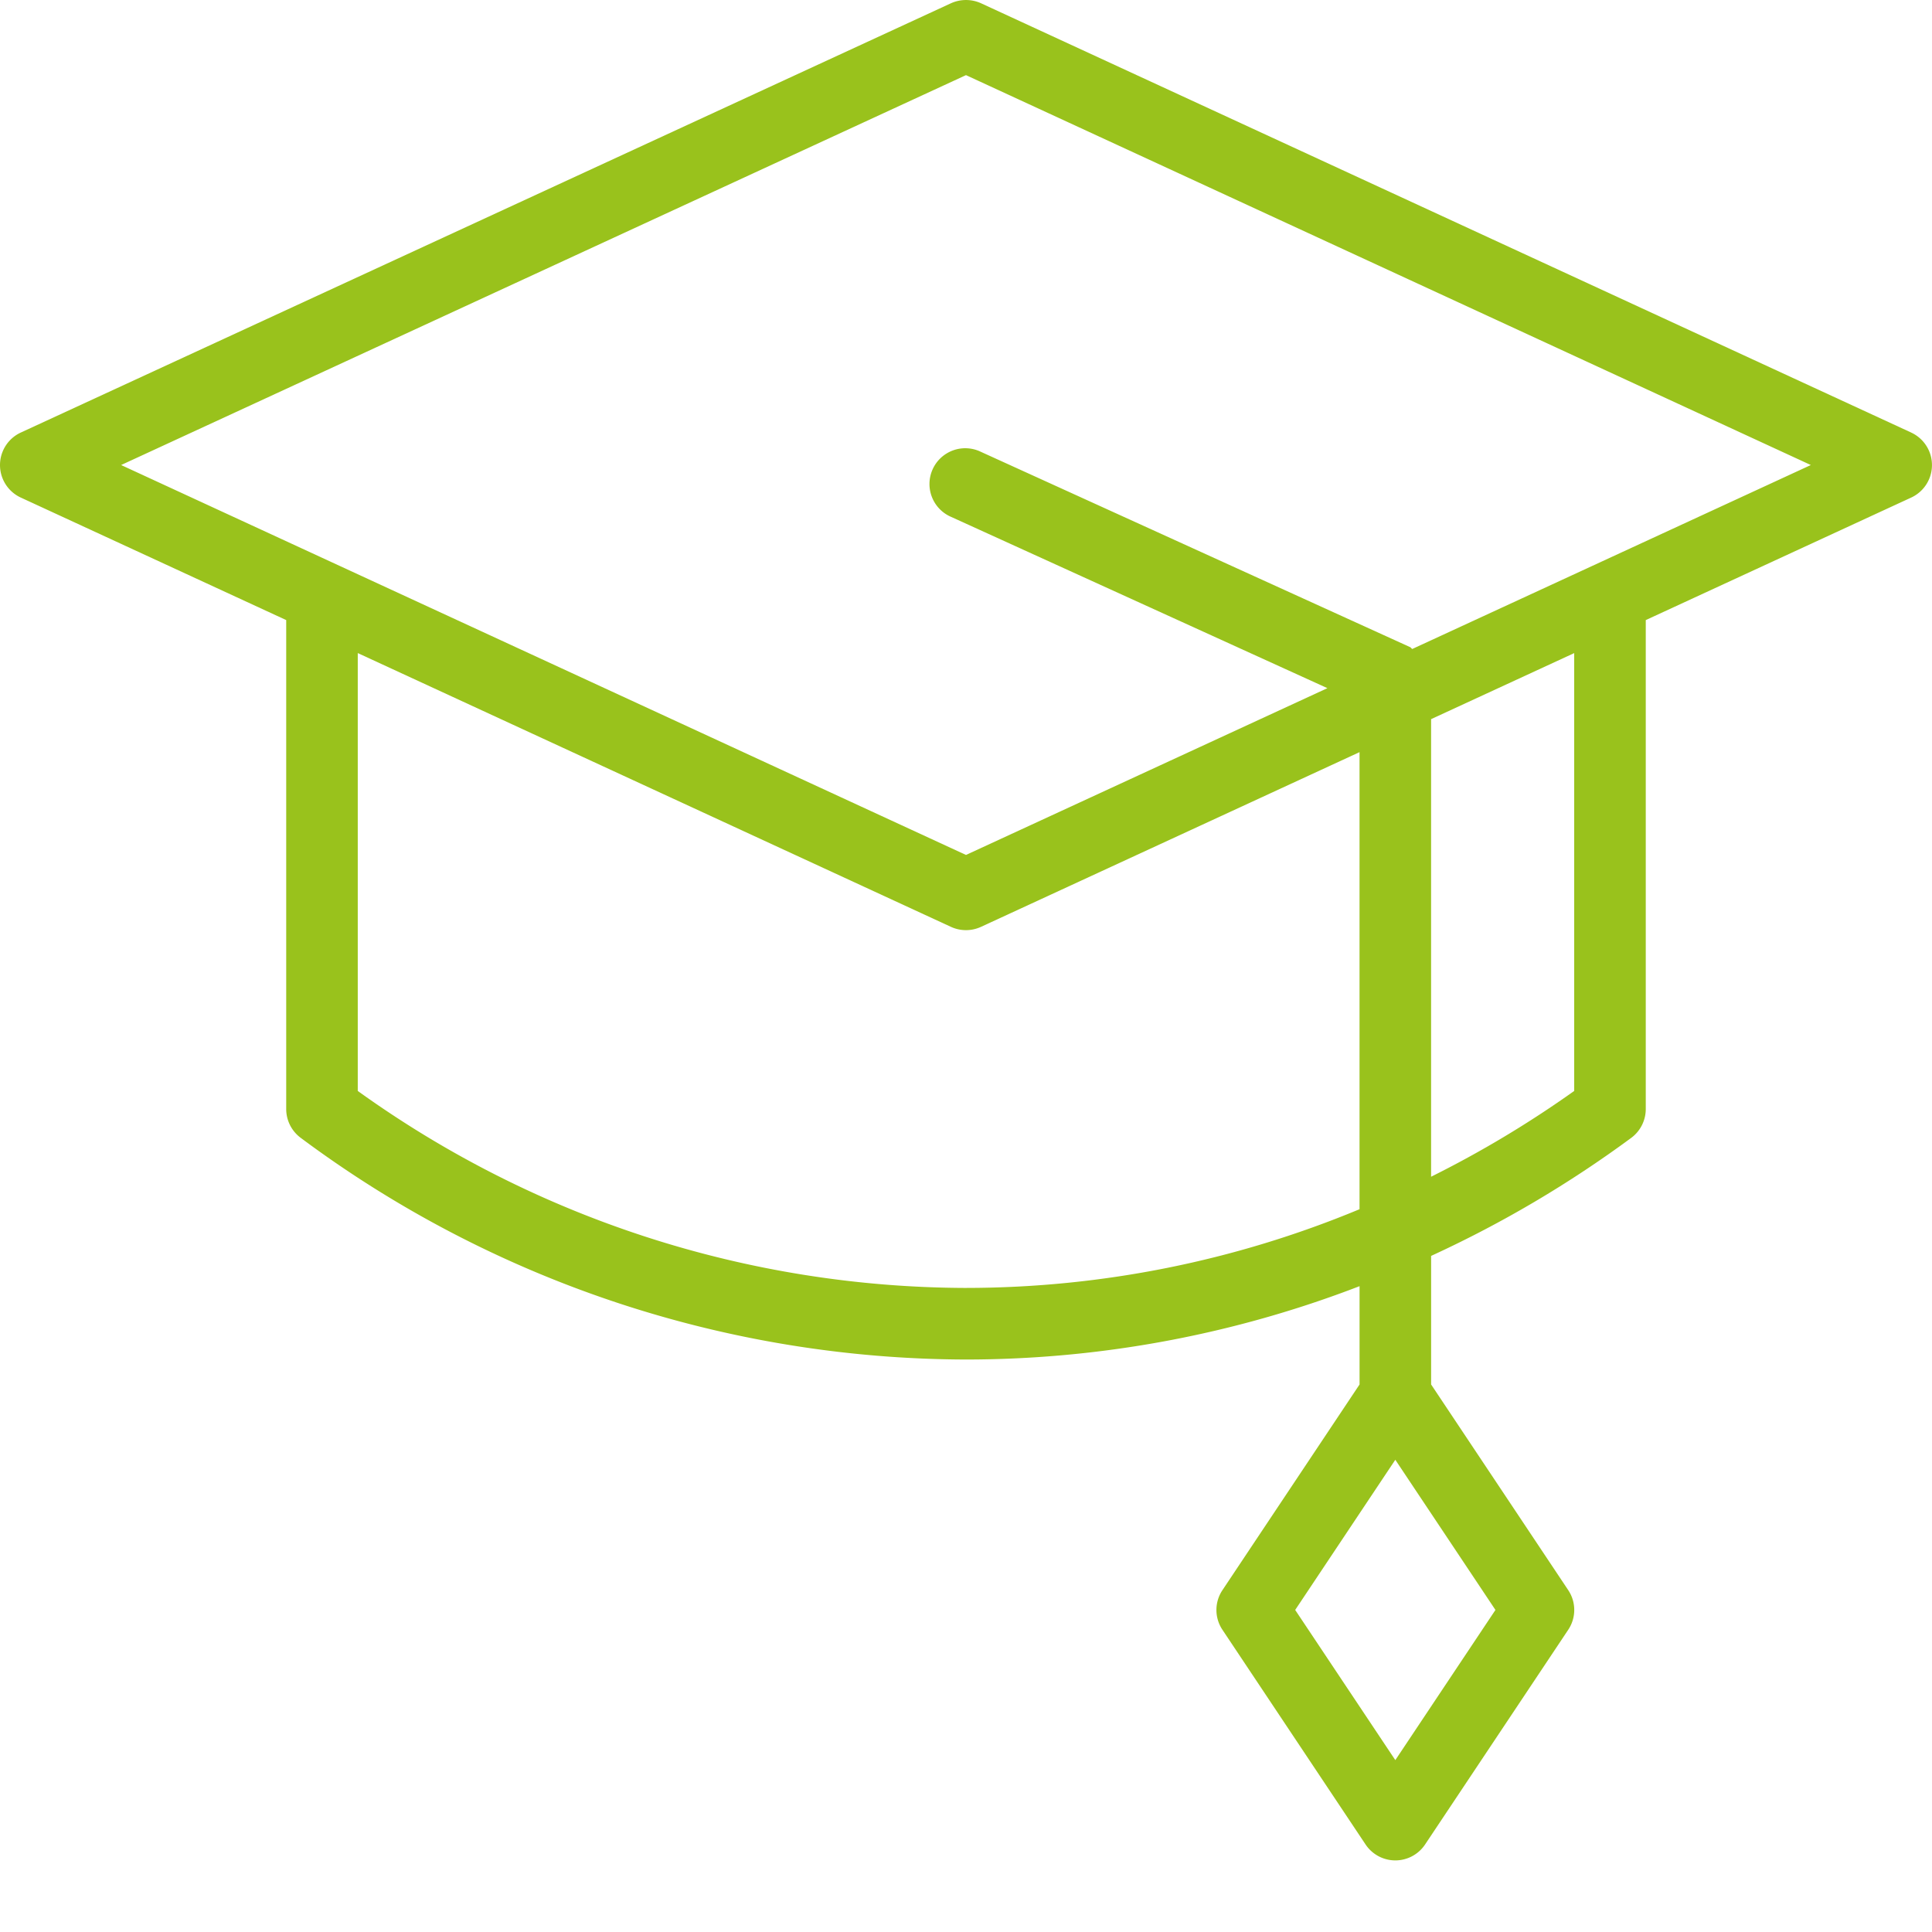 <?xml version="1.0" encoding="UTF-8"?>
<svg xmlns="http://www.w3.org/2000/svg" xmlns:xlink="http://www.w3.org/1999/xlink" width="500" height="500" viewBox="0 0 500 500">
  <defs>
    <clipPath id="clip-_15_KUB_PICTO_FORMATIONS">
      <rect width="500" height="500"></rect>
    </clipPath>
  </defs>
  <g id="_15_KUB_PICTO_FORMATIONS" data-name="15_KUB_PICTO_FORMATIONS" clip-path="url(#clip-_15_KUB_PICTO_FORMATIONS)">
    <path id="noun-graduation-4481242" d="M608.384,173.207,367.644,62.1a9.424,9.424,0,0,0-7.779,0L119.124,173.207a9.267,9.267,0,0,0,0,16.815l68.7,31.709v126.55a9.29,9.29,0,0,0,3.7,7.407A289.354,289.354,0,0,0,363.754,413.1a283.611,283.611,0,0,0,101.852-18.985v25.442l-35.483,53.224a9.231,9.231,0,0,0,0,10.268L467.16,538.6a9.258,9.258,0,0,0,15.41,0l37.037-55.555a9.231,9.231,0,0,0,0-10.268l-35.483-53.224V386.283a293.808,293.808,0,0,0,51.852-30.592,9.289,9.289,0,0,0,3.7-7.407V221.733l68.7-31.709a9.267,9.267,0,0,0,0-16.815ZM474.86,516.773l-25.913-38.864,25.913-38.865,25.913,38.865Zm-111.111-122.2a270.917,270.917,0,0,1-157.407-50.98V230.27l153.513,70.854a9.3,9.3,0,0,0,7.78,0L465.6,255.91V374.2a265.556,265.556,0,0,1-101.852,20.37Zm157.407-50.98a275.72,275.72,0,0,1-37.037,22.2V247.37l37.037-17.092Zm-41.91-114.381c-.219-.124-.323-.372-.554-.479L367.582,178.178a9.26,9.26,0,1,0-7.668,16.853l97.371,44.321L363.75,282.515,145.1,181.606,363.75,80.7,582.395,181.606Z" transform="translate(-113.754 -61.256)" fill="#99c21c"></path>
  </g>
</svg>
